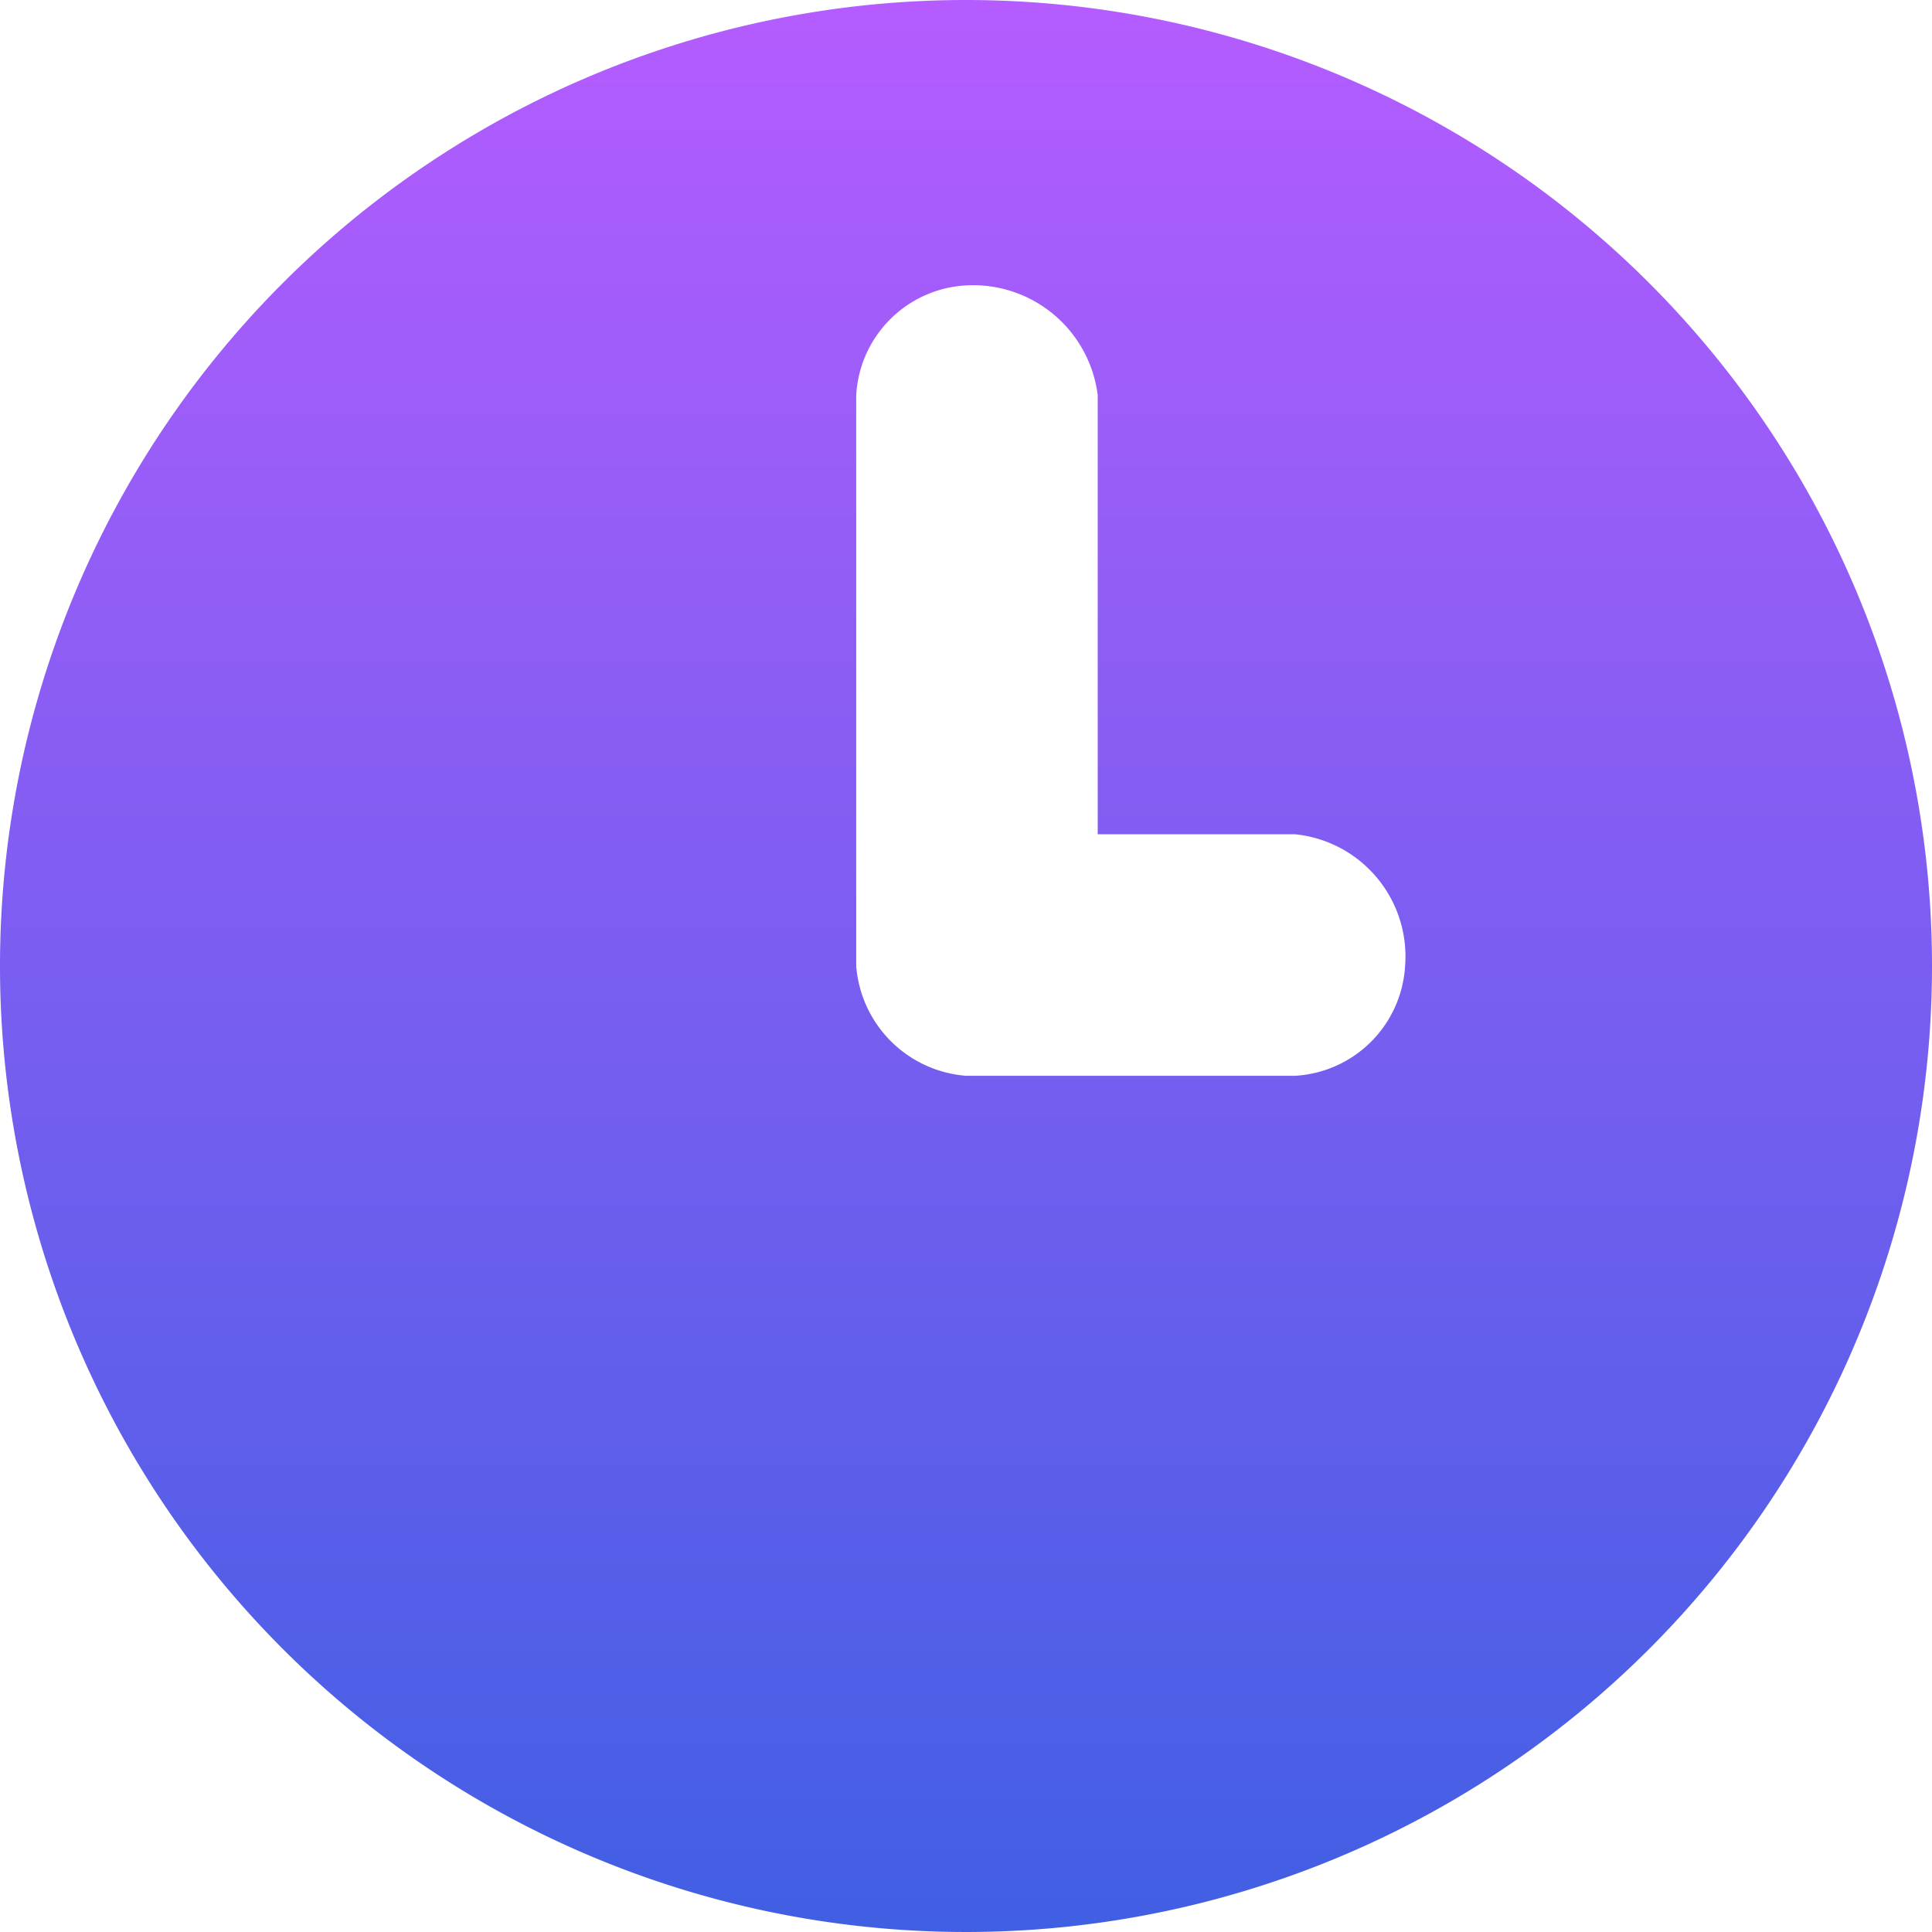 <svg xmlns="http://www.w3.org/2000/svg" xmlns:xlink="http://www.w3.org/1999/xlink" width="40" height="40" viewBox="0 0 40 40"><defs><style>.a{fill-rule:evenodd;fill:url(#a);}</style><linearGradient id="a" x1="0.5" x2="0.5" y2="1" gradientUnits="objectBoundingBox"><stop offset="0" stop-color="#b55cff"/><stop offset="1" stop-color="#405fe3"/></linearGradient></defs><path class="a" d="M20,0A20,20,0,1,0,40,20,20,20,0,0,0,20,0Zm6.818,22.273H20A2.473,2.473,0,0,1,17.727,20V8.182A2.41,2.41,0,0,1,20,5.909a2.6,2.6,0,0,1,2.727,2.273v9.091h4.091A2.542,2.542,0,0,1,29.091,20a2.421,2.421,0,0,1-2.273,2.273Z"/></svg>